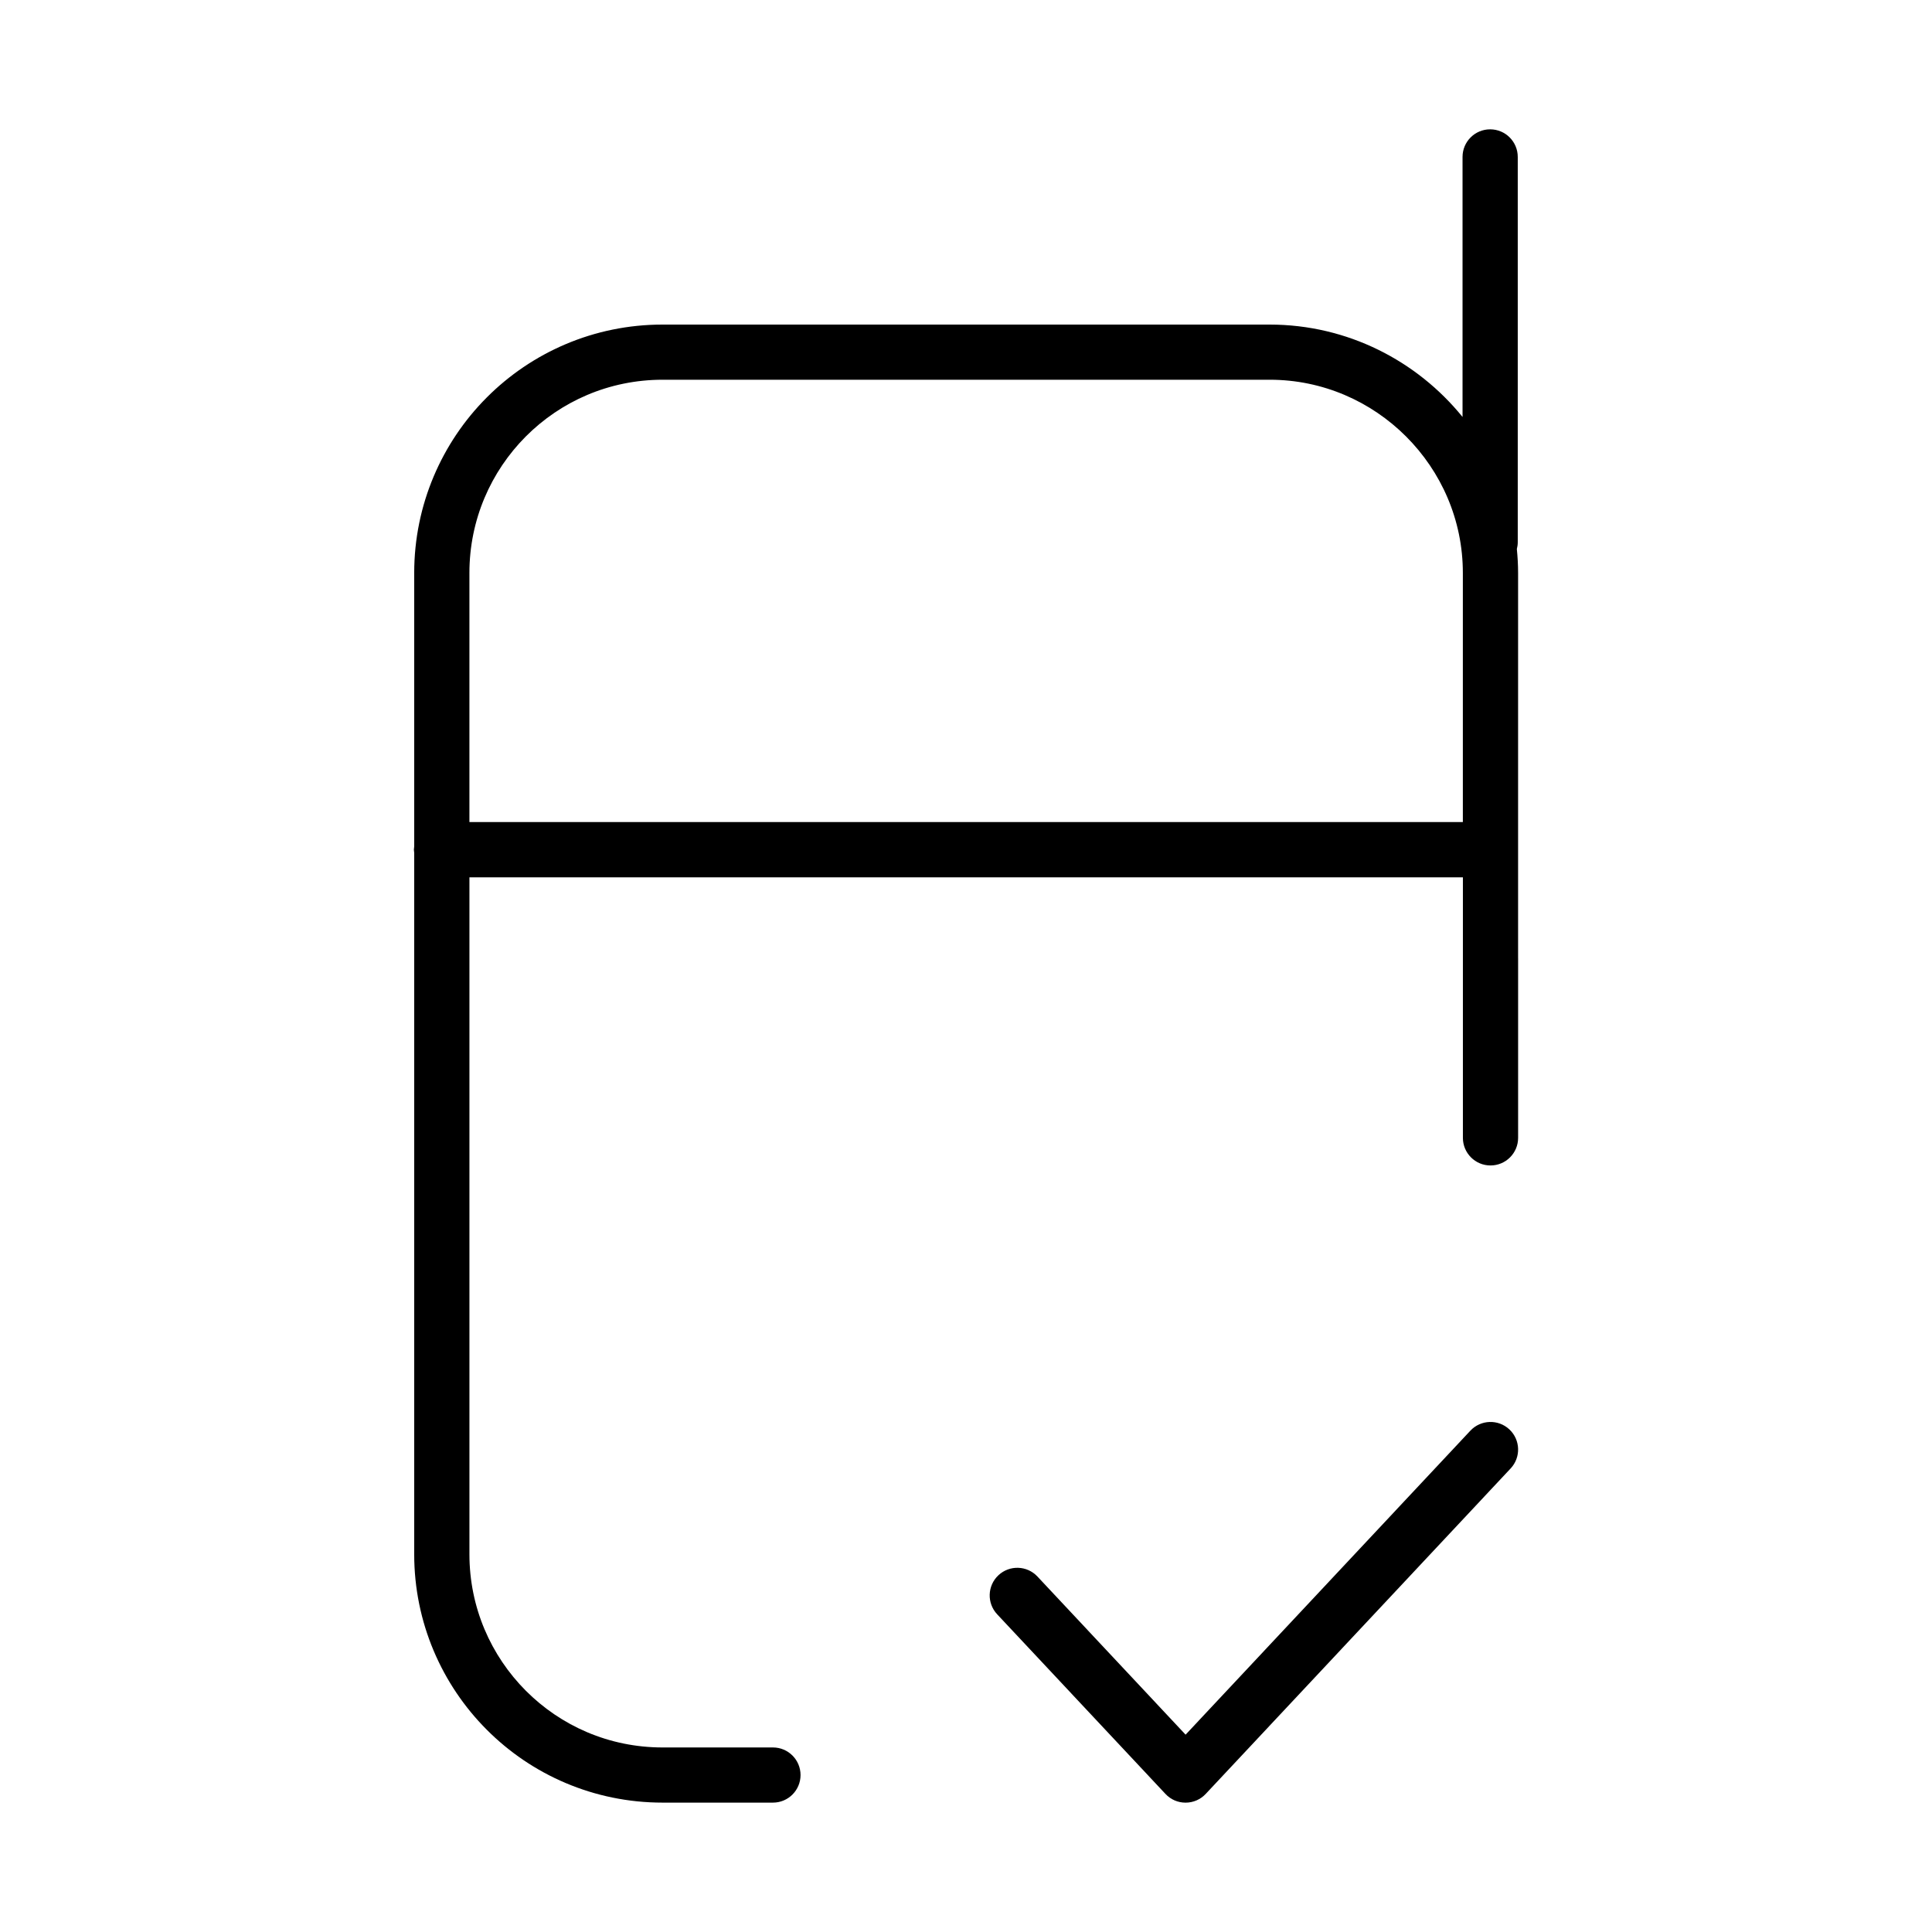 <?xml version="1.0" encoding="UTF-8"?>
<!-- Uploaded to: SVG Repo, www.svgrepo.com, Generator: SVG Repo Mixer Tools -->
<svg fill="#000000" width="800px" height="800px" version="1.1" viewBox="144 144 512 512" xmlns="http://www.w3.org/2000/svg">
 <g>
  <path d="m546.31 397.93v-102.1c0-2.137-0.125-4.242-0.328-6.328 0.141-0.562 0.238-1.148 0.238-1.762v-102.15c0-4.039-3.273-7.316-7.316-7.316-4.039 0-7.316 3.273-7.316 7.316v68.91c-12.082-14.898-30.5-24.469-51.105-24.484h-160.89c-18.234-0.004-34.742 7.418-46.613 19.336-11.879 11.91-19.211 28.406-19.211 46.48v72.469l-0.086 0.875 0.086 0.871v185.85c-0.004 18.082 7.332 34.57 19.211 46.48 11.863 11.922 28.379 19.34 46.613 19.336h29.25c4.039 0 7.309-3.273 7.309-7.309 0-4.039-3.273-7.309-7.309-7.309h-29.25c-14.238-0.004-26.98-5.75-36.25-15.039-9.254-9.301-14.941-22.059-14.941-36.16v-179.4h263.28v69.047c0 4.039 3.273 7.316 7.316 7.316 4.039 0 7.316-3.273 7.316-7.316v-47.609zm-277.91-36.07v-66.027c0.004-14.098 5.688-26.859 14.941-36.16 9.27-9.289 22.012-15.027 36.25-15.039h160.89c14.07 0 26.84 5.742 36.148 15.043 9.301 9.309 15.043 22.078 15.043 36.148v66.027l-263.27 0.004z"/>
  <path d="m458.19 621.72c2.035 0 3.945-0.828 5.336-2.312l80.812-86.258c2.762-2.949 2.609-7.578-0.336-10.34-2.949-2.762-7.578-2.609-10.34 0.336l-75.469 80.559-39.262-41.91c-2.762-2.949-7.391-3.098-10.34-0.336-2.949 2.762-3.098 7.391-0.336 10.34l44.602 47.605c1.387 1.492 3.297 2.316 5.332 2.316z"/>
 </g>
</svg>